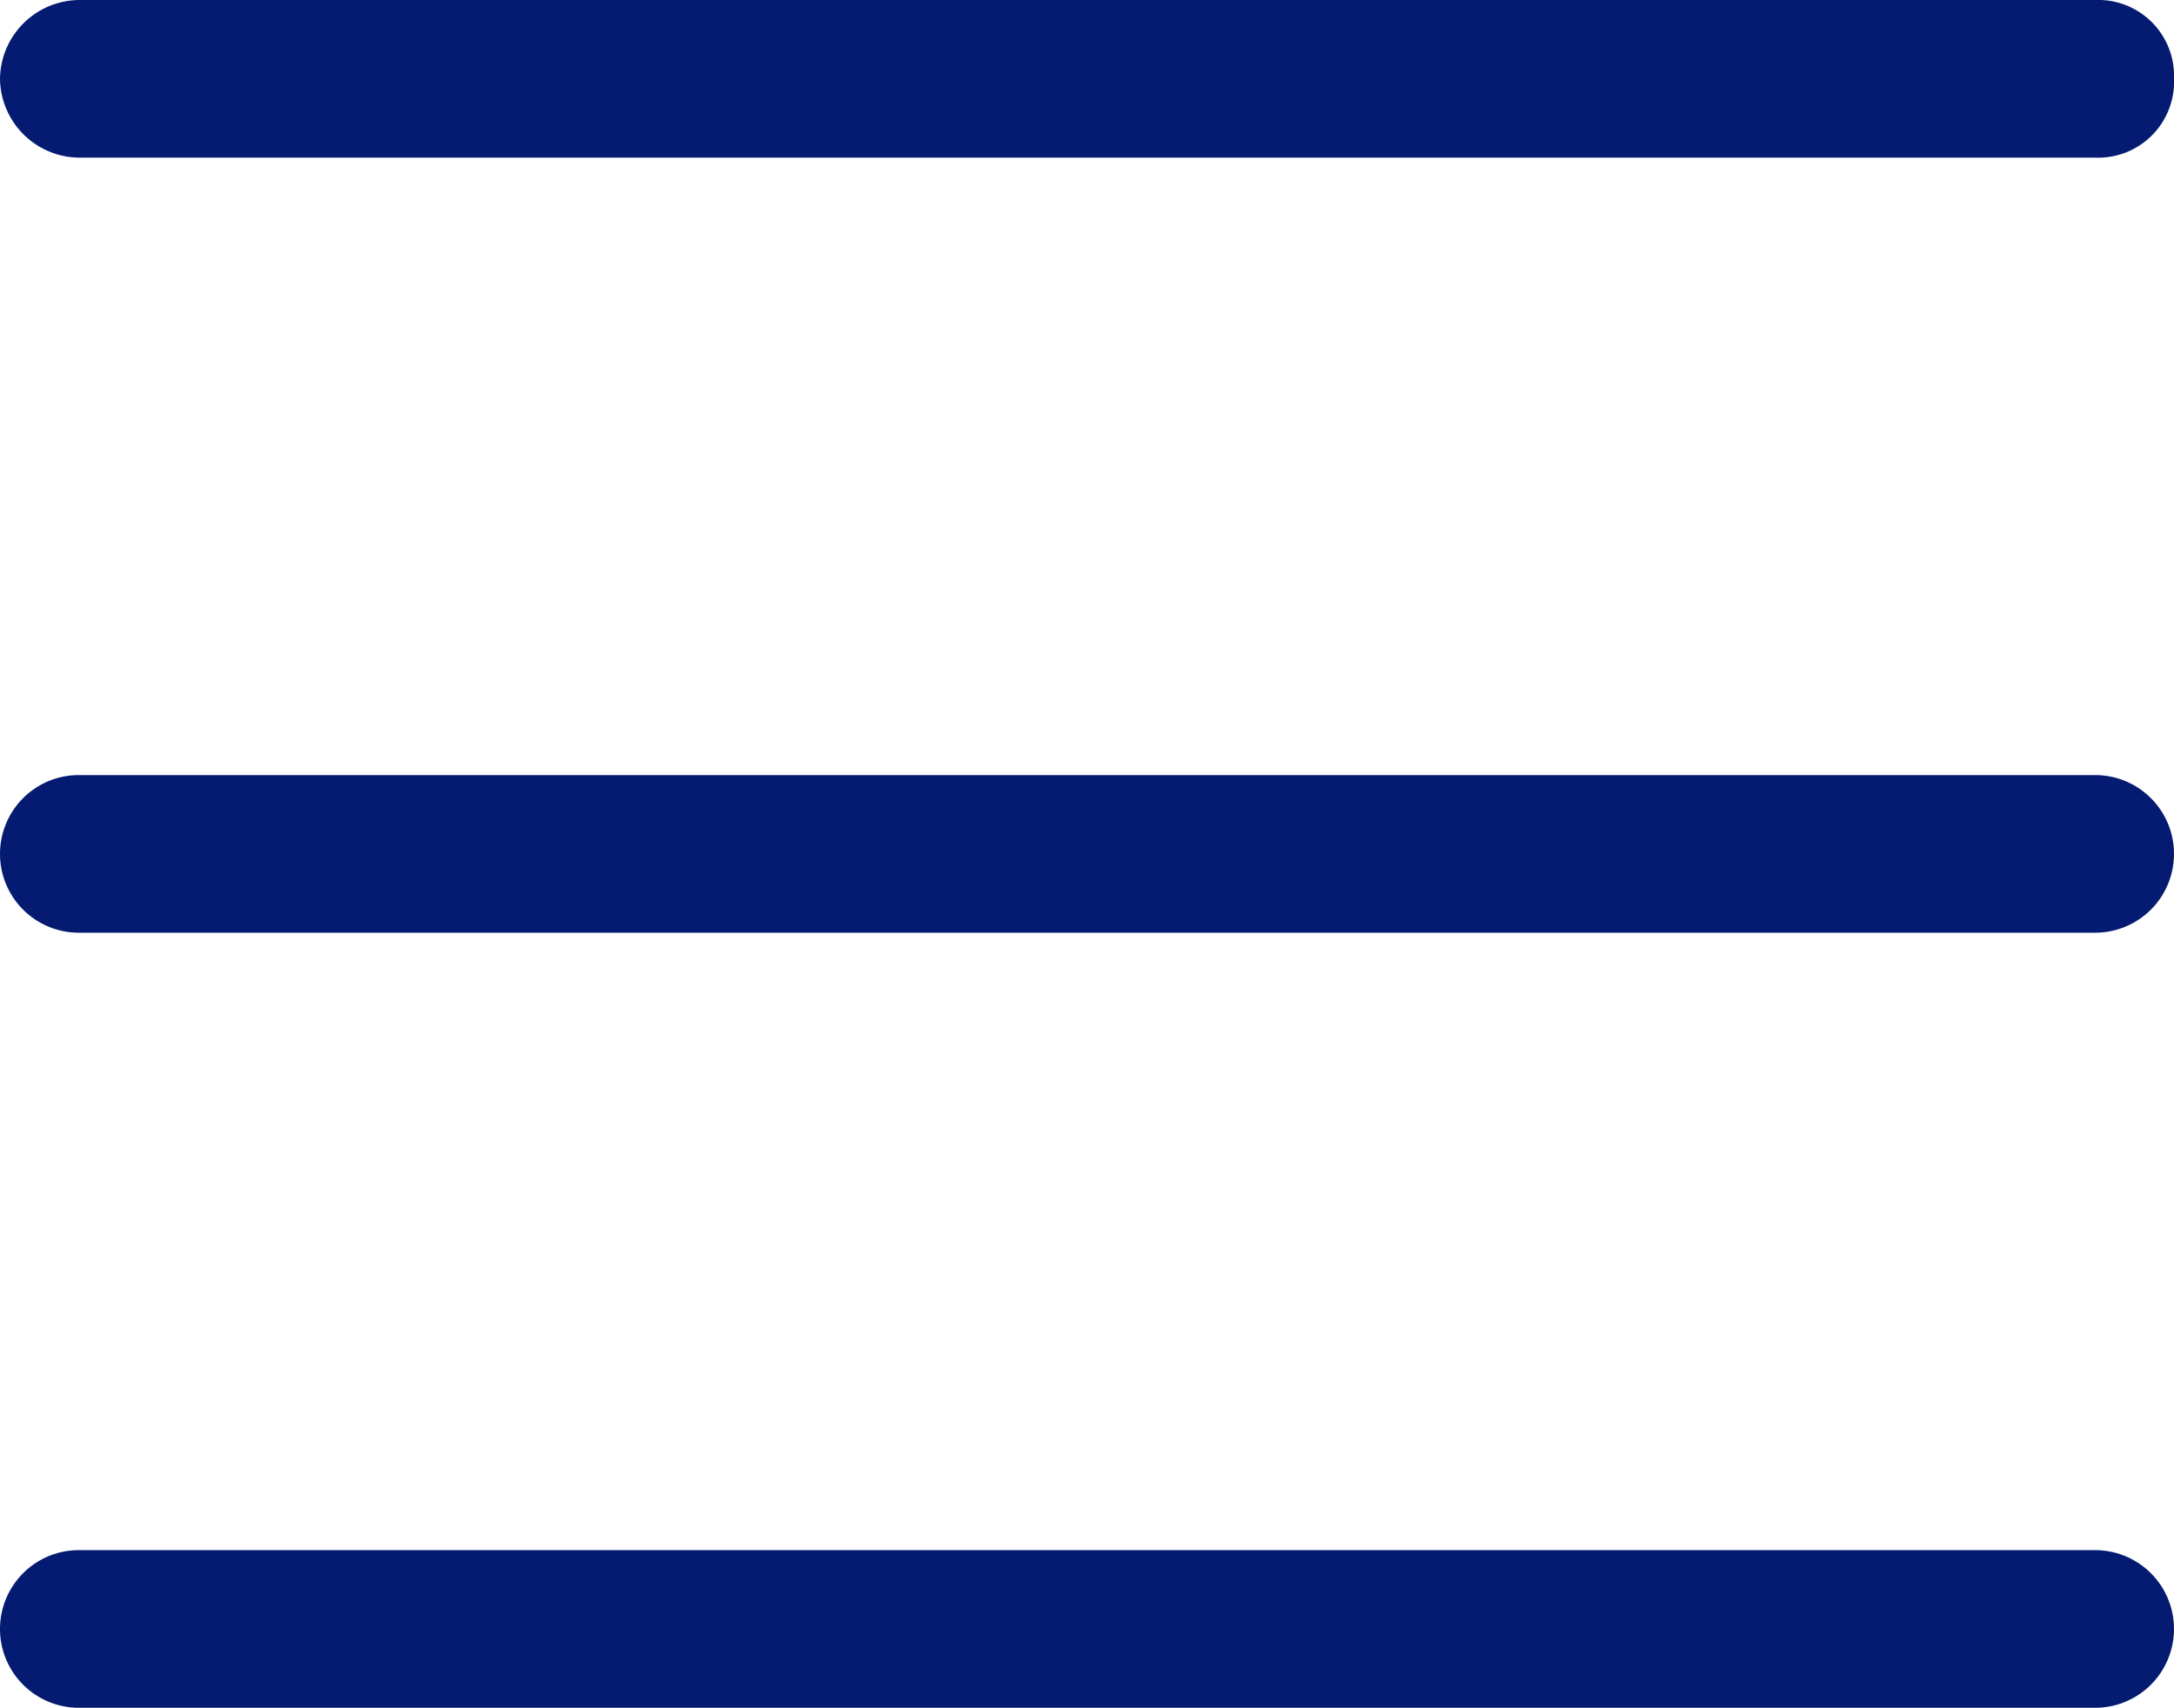 <svg xmlns="http://www.w3.org/2000/svg" width="33.1" height="26" viewBox="0 0 33.1 26">
  <path id="Tracé_394" d="M31.9,2.4H1.2A1.216,1.216,0,0,1,0,1.2,1.216,1.216,0,0,1,1.2,0H31.9a1.155,1.155,0,0,1,1.2,1.2,1.155,1.155,0,0,1-1.2,1.2h0M1.2,26a1.2,1.2,0,0,1,0-2.4H31.9a1.2,1.2,0,0,1,0,2.4ZM31.9,14.2H1.2a1.2,1.2,0,1,1,0-2.4H31.9a1.2,1.2,0,1,1,0,2.4" fill="#051b71"/>
</svg>
